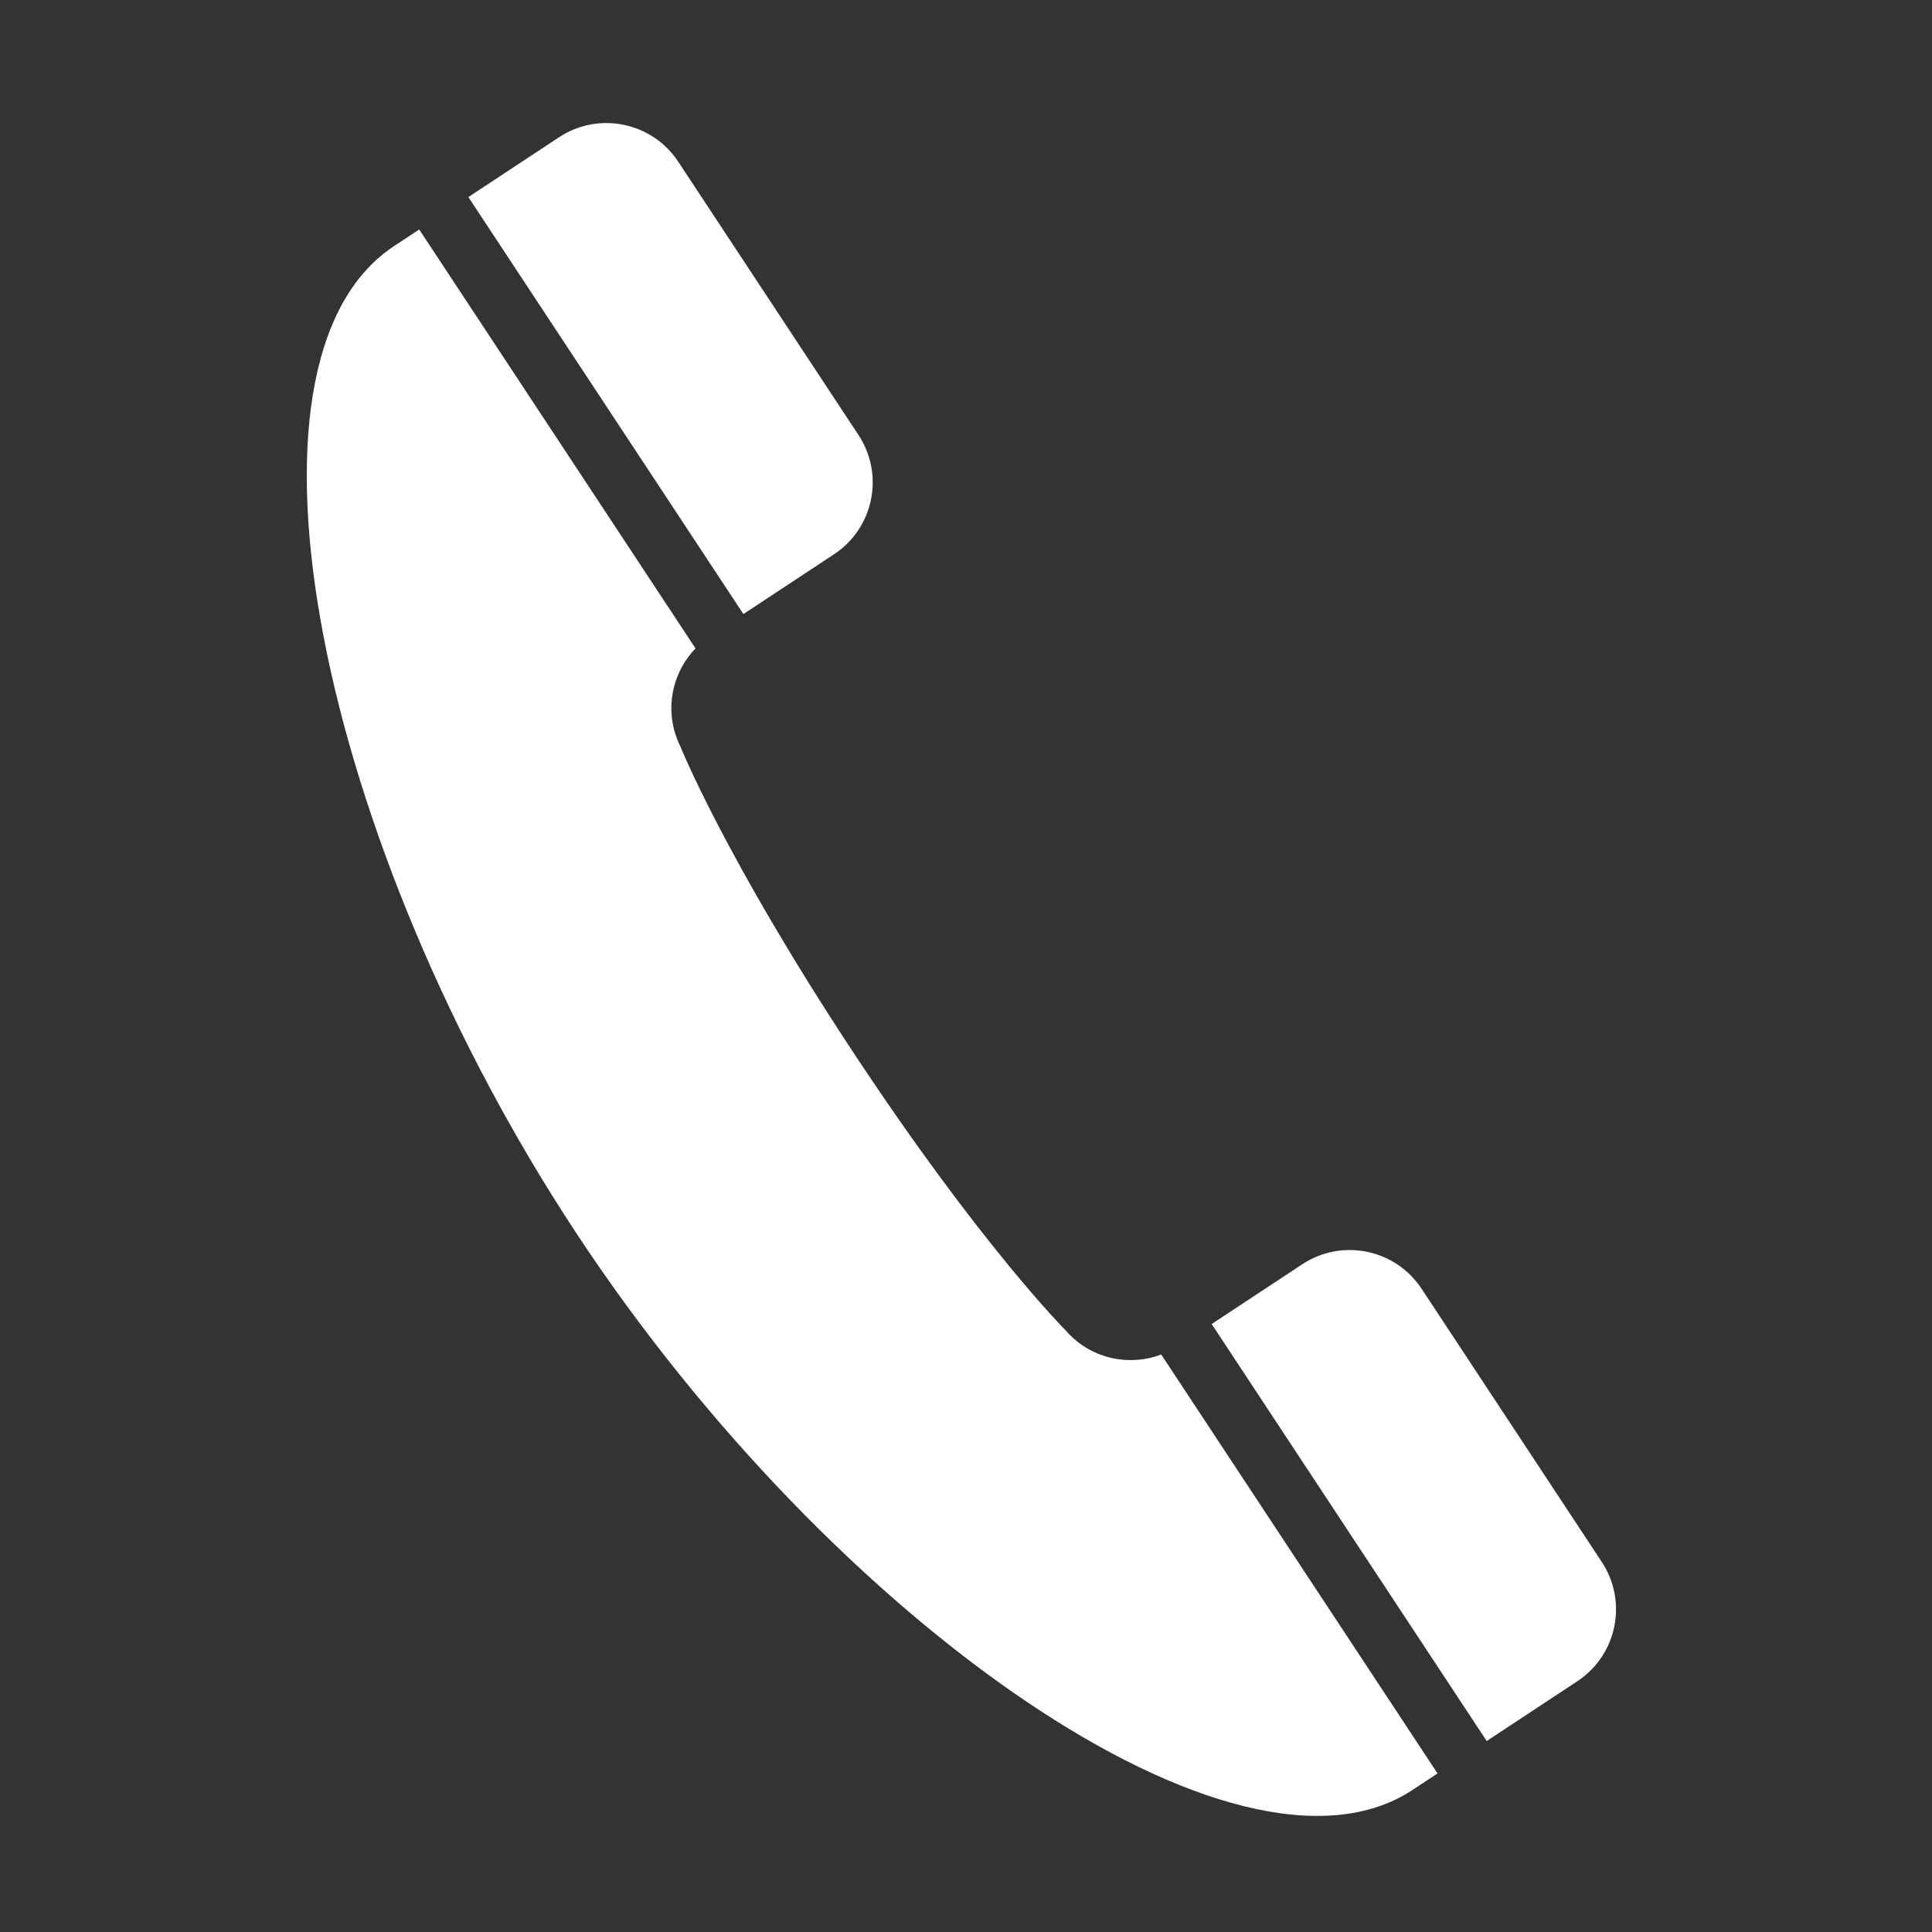 <?xml version="1.0" encoding="UTF-8"?>
<svg id="_x32_" xmlns="http://www.w3.org/2000/svg" version="1.1" viewBox="0 0 512 512">
  <rect x="0" y="0" width="512" height="512" fill="#333333" stroke="none"/>
  <!-- Generator: Adobe Illustrator 29.5.1, SVG Export Plug-In . SVG Version: 2.1.0 Build 141)  -->
  <defs>
    <style>
      .st0 {
        fill: #fff;
      }
    </style>
  </defs>
  <path class="st0" d="M148.137,36.384c-.197.13-2.674,1.764-24.014,15.839l72.886,110.508,24.014-15.839c10.518-6.937,13.422-21.094,6.481-31.618l-47.755-72.405c-6.942-10.525-21.093-13.422-31.612-6.484Z"/>
  <path class="st0" d="M152.79,326.894c67.96,103.039,175.249,177.991,221.539,147.461l6.633-4.375-73.225-111.021c-8.812,3.335-18.996.978-25.353-6.425,0,0-22.545-22.532-56.425-73.9-33.88-51.368-45.716-80.962-45.716-80.962-4.302-8.759-2.459-19.048,4.076-25.835L111.095,60.816l-6.633,4.375c-46.289,30.53-19.631,158.665,48.328,261.703Z"/>
  <path class="st0" d="M345.118,335.041l-24.014,15.839,72.886,110.507c21.34-14.075,23.817-15.709,24.014-15.839,10.518-6.937,13.428-21.086,6.485-31.611l-47.755-72.404c-6.942-10.526-21.098-13.429-31.616-6.491Z"/>
</svg>